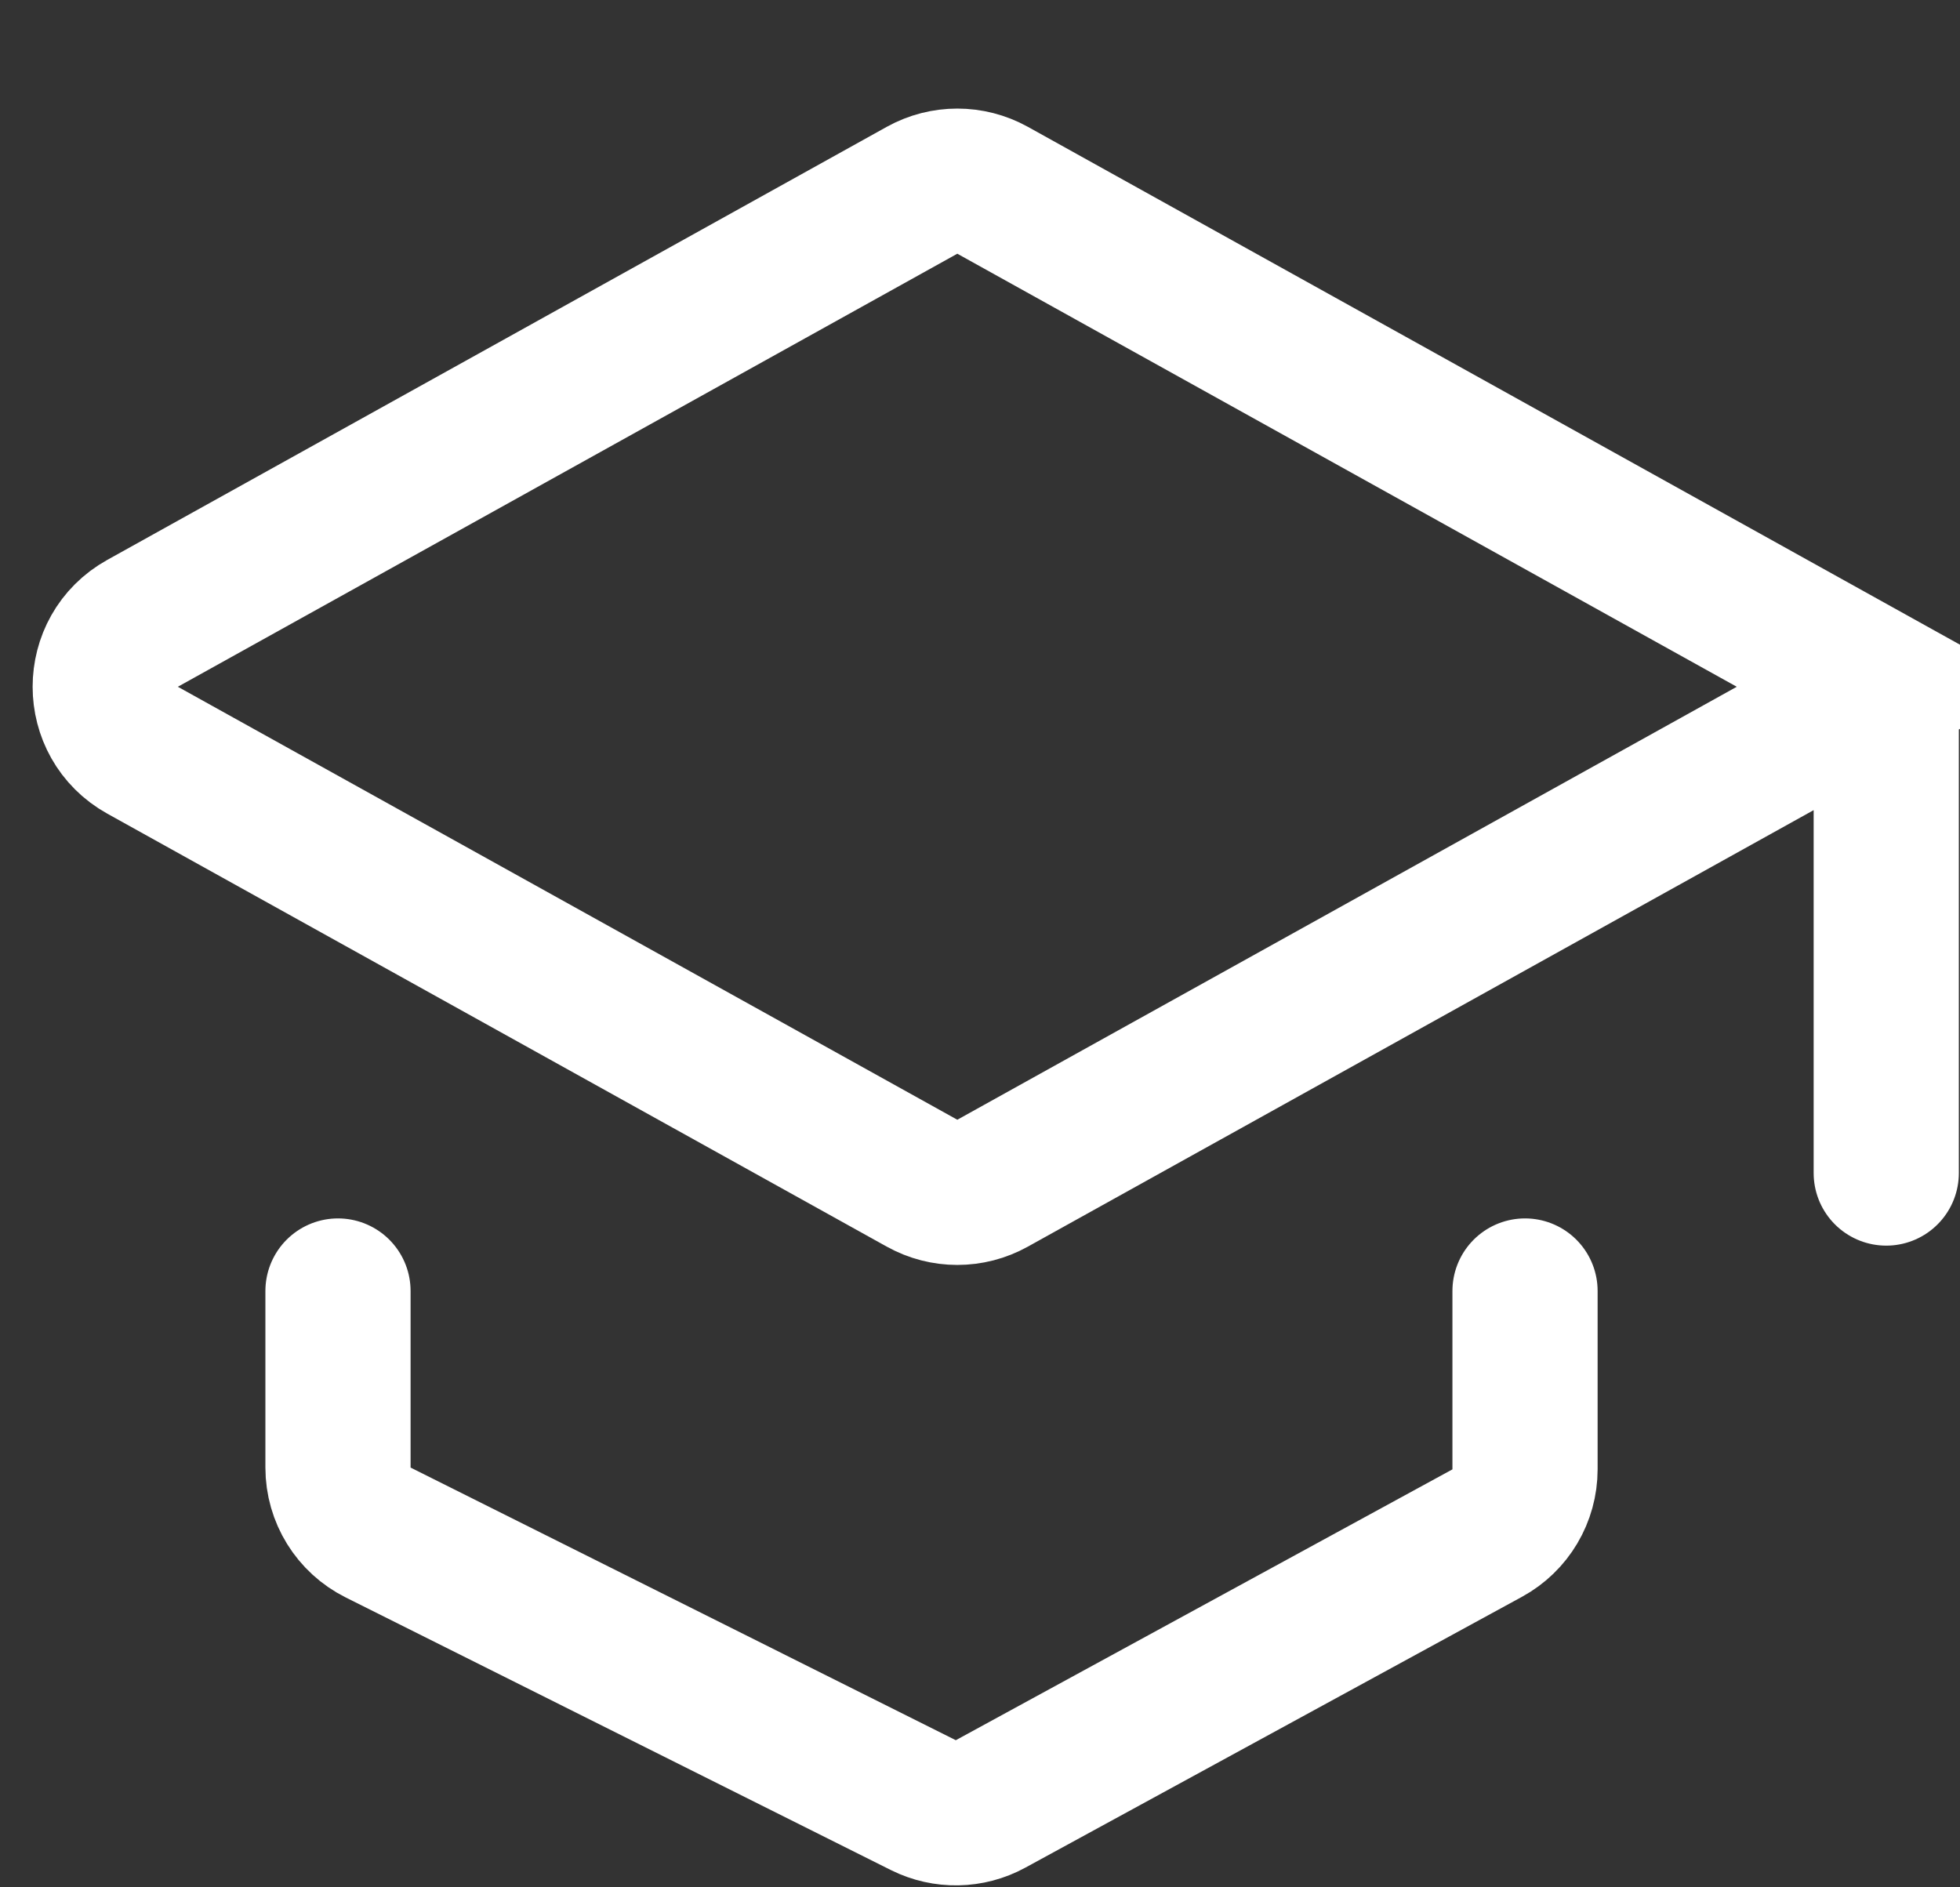 <svg width="27" height="26" viewBox="0 0 27 26" fill="none" xmlns="http://www.w3.org/2000/svg">
<rect x="0" y="0" width="27" height="26" fill="#333333" stroke="none"/>
<path d="M25.984 9.461L13.673 2.621C13.371 2.454 13.004 2.454 12.702 2.621L1.964 8.587C1.278 8.968 1.278 9.954 1.964 10.335L12.702 16.3C13.004 16.468 13.371 16.468 13.673 16.3L25.984 9.461ZM25.984 9.461V16.16M21.008 17.785V20.242C21.008 20.608 20.808 20.945 20.487 21.12L13.646 24.851C13.359 25.008 13.013 25.014 12.72 24.868L5.209 21.112C4.87 20.943 4.656 20.597 4.656 20.218V17.785" stroke="white" stroke-width="2" stroke-linecap="round"/>
</svg>